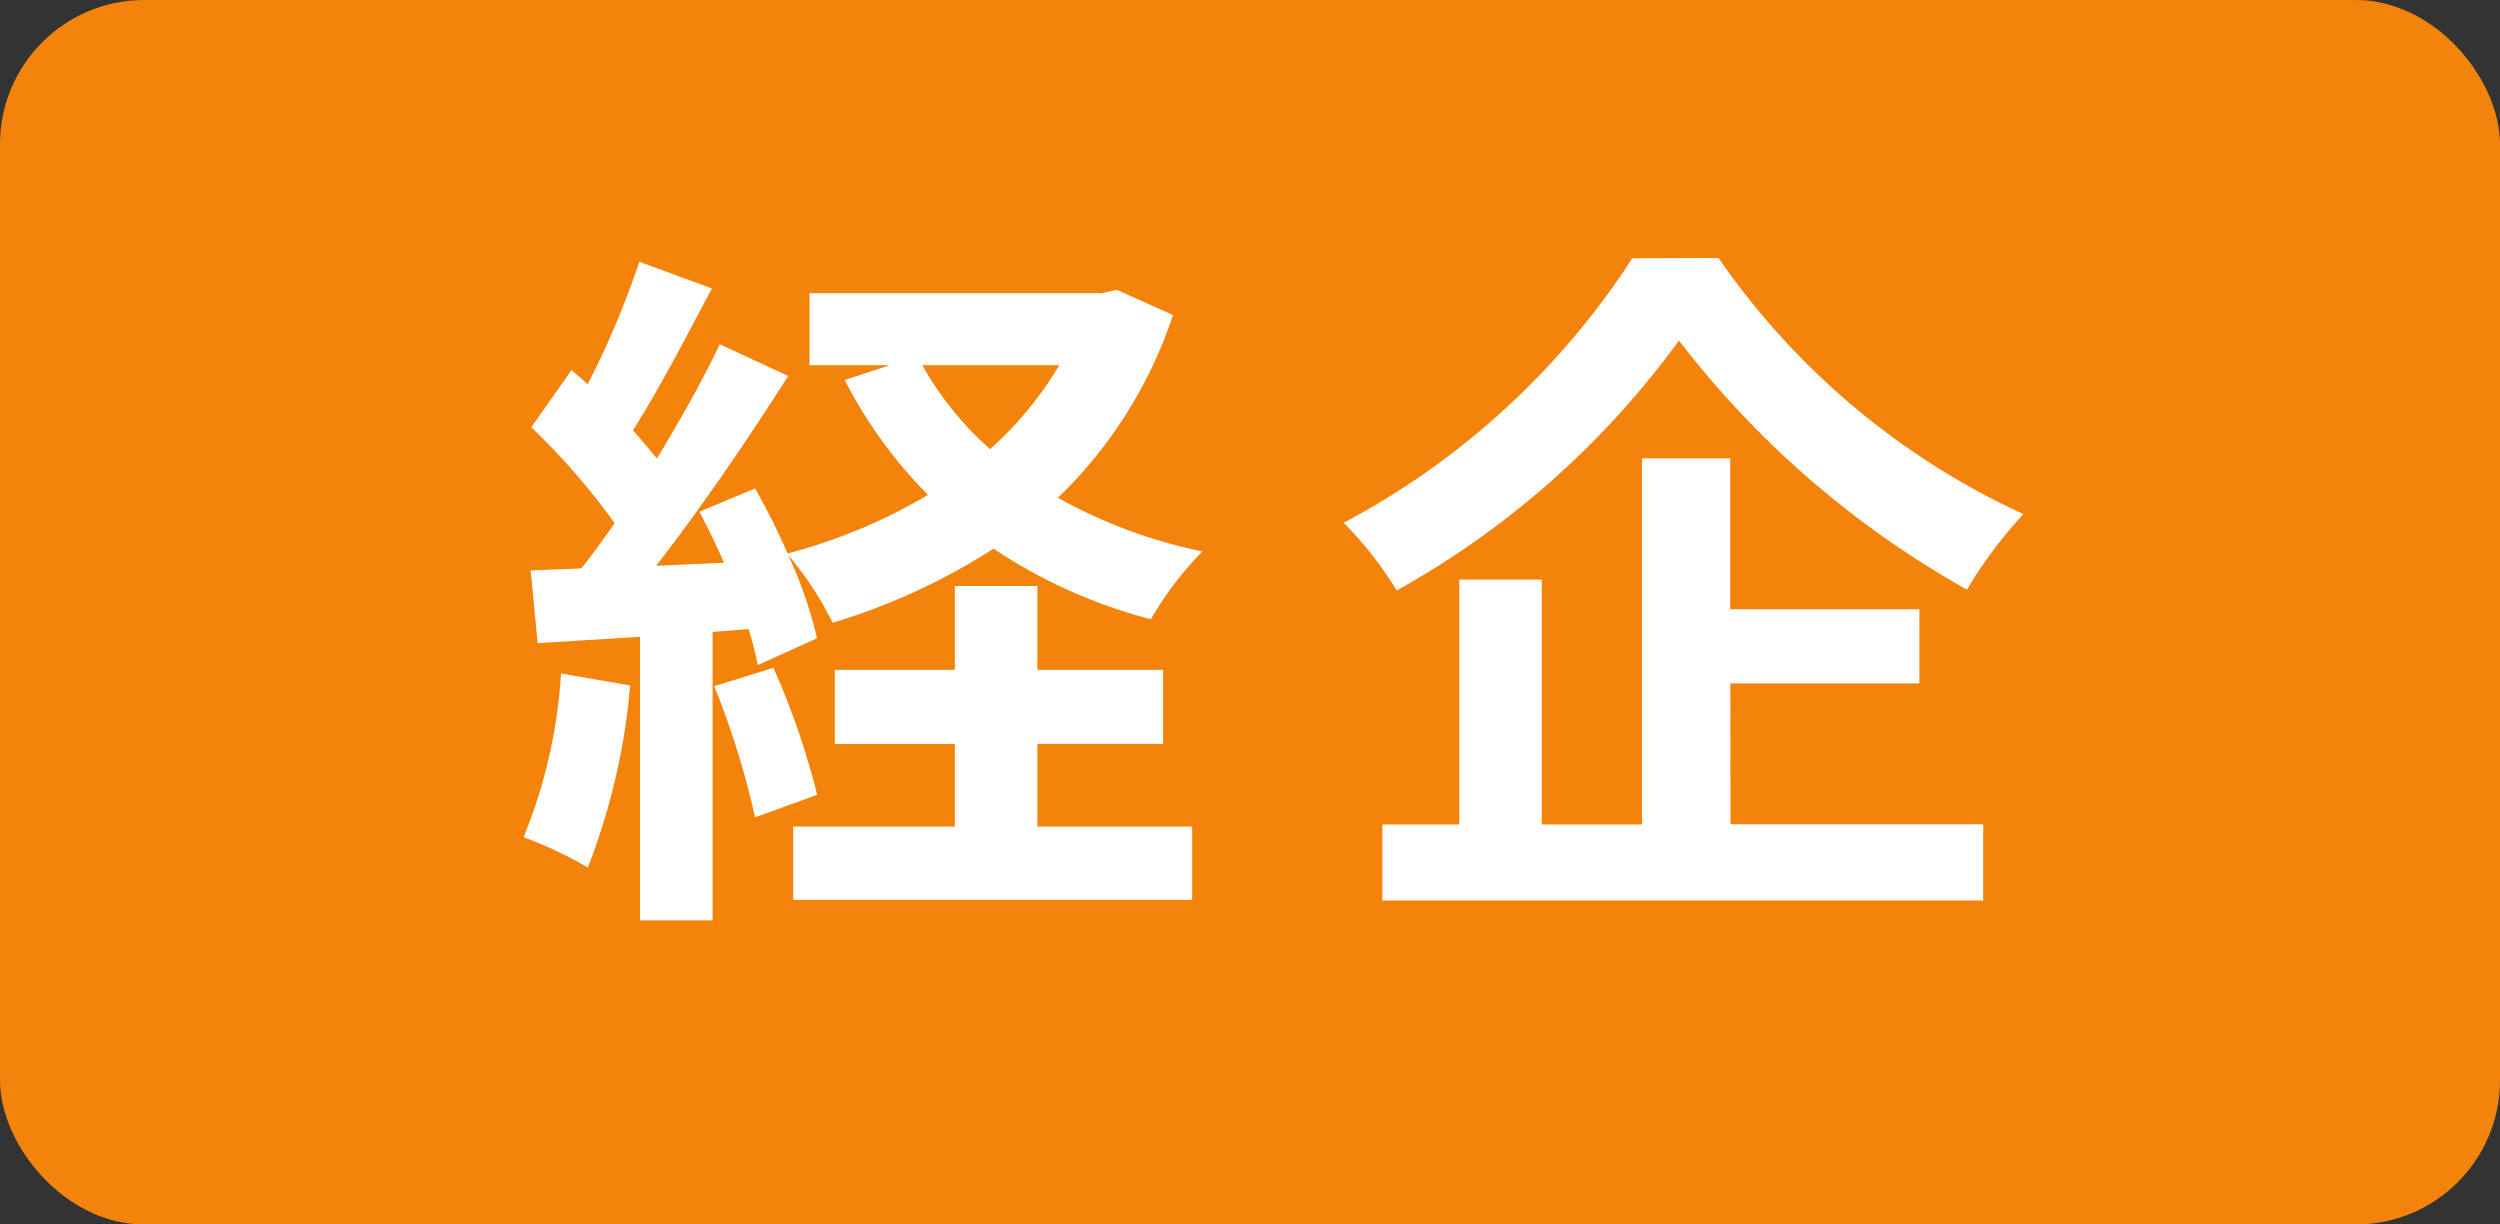 <svg id="グループ_2288" data-name="グループ 2288" xmlns="http://www.w3.org/2000/svg" xmlns:xlink="http://www.w3.org/1999/xlink" width="49" height="24" viewBox="0 0 49 24">
  <rect x="0" y="0" width="49" height="24" fill="#333333" stroke="none"/>
  <defs>
    <clipPath id="clip-path">
      <rect id="長方形_2498" data-name="長方形 2498" width="49" height="24" fill="none"/>
    </clipPath>
  </defs>
  <g id="グループ_2287" data-name="グループ 2287" transform="translate(0 0)" clip-path="url(#clip-path)">
    <rect id="長方形_2497" data-name="長方形 2497" width="49" height="24" rx="2.827" transform="translate(0 0)" fill="#f3830a"/>
    <path id="パス_3123" data-name="パス 3123" d="M9.084,11.805a12.75,12.75,0,0,1-.83,3.568,7.969,7.969,0,0,0-1.259-.594,10.061,10.061,0,0,0,.734-3.209Zm10.639-7.26a8.8,8.8,0,0,1-2.255,3.581A9.852,9.852,0,0,0,20.3,9.178a6.621,6.621,0,0,0-1.009,1.329,10.148,10.148,0,0,1-3.085-1.383,12.442,12.442,0,0,1-3.153,1.452,6.425,6.425,0,0,0-.873-1.327,8.222,8.222,0,0,1,.568,1.631l-1.162.525a7.274,7.274,0,0,0-.18-.705l-.706.056V16.41H9.278V10.851l-2.007.125L7.134,9.551l.995-.041c.208-.262.428-.568.651-.886a13.625,13.625,0,0,0-1.634-1.88l.789-1.12c.1.084.208.179.318.276a17.484,17.484,0,0,0,1.011-2.4l1.423.525c-.5.94-1.05,2-1.548,2.779.179.2.332.387.469.554.469-.776.912-1.563,1.232-2.241l1.341.622c-.761,1.2-1.715,2.6-2.588,3.72L10.924,9.4c-.153-.346-.318-.692-.484-1l1.093-.456a13.912,13.912,0,0,1,.637,1.273,10.652,10.652,0,0,0,2.752-1.148A8.988,8.988,0,0,1,13.29,5.818l.885-.29H12.6V4.117h5.729l.289-.069Zm-7.831,6.914a15.257,15.257,0,0,1,.858,2.49l-1.218.441a16.355,16.355,0,0,0-.8-2.571Zm5.174,3.112H20.1v1.437H12.279V14.571h3.169V12.952H13.095V11.5h2.353V9.855h1.618V11.5h2.463v1.45H17.066ZM14.811,5.528a6.272,6.272,0,0,0,1.328,1.645,7.009,7.009,0,0,0,1.356-1.645Z" transform="translate(3.267 1.63)" fill="#fff"/>
    <path id="パス_3124" data-name="パス 3124" d="M25.3,3.448a14.712,14.712,0,0,0,5.975,5.02,9.022,9.022,0,0,0-1.106,1.48,18.506,18.506,0,0,1-5.644-4.882,17.13,17.13,0,0,1-5.534,4.9,7.017,7.017,0,0,0-1.039-1.327,15.245,15.245,0,0,0,5.658-5.185Zm.235,11.1h4.953v1.494H18.71V14.552h1.508v-4.8h1.618v4.8H23.8V7.375h1.73v2.959h3.707v1.452H25.531Z" transform="translate(8.383 1.608)" fill="#fff"/>
  </g>
</svg>
